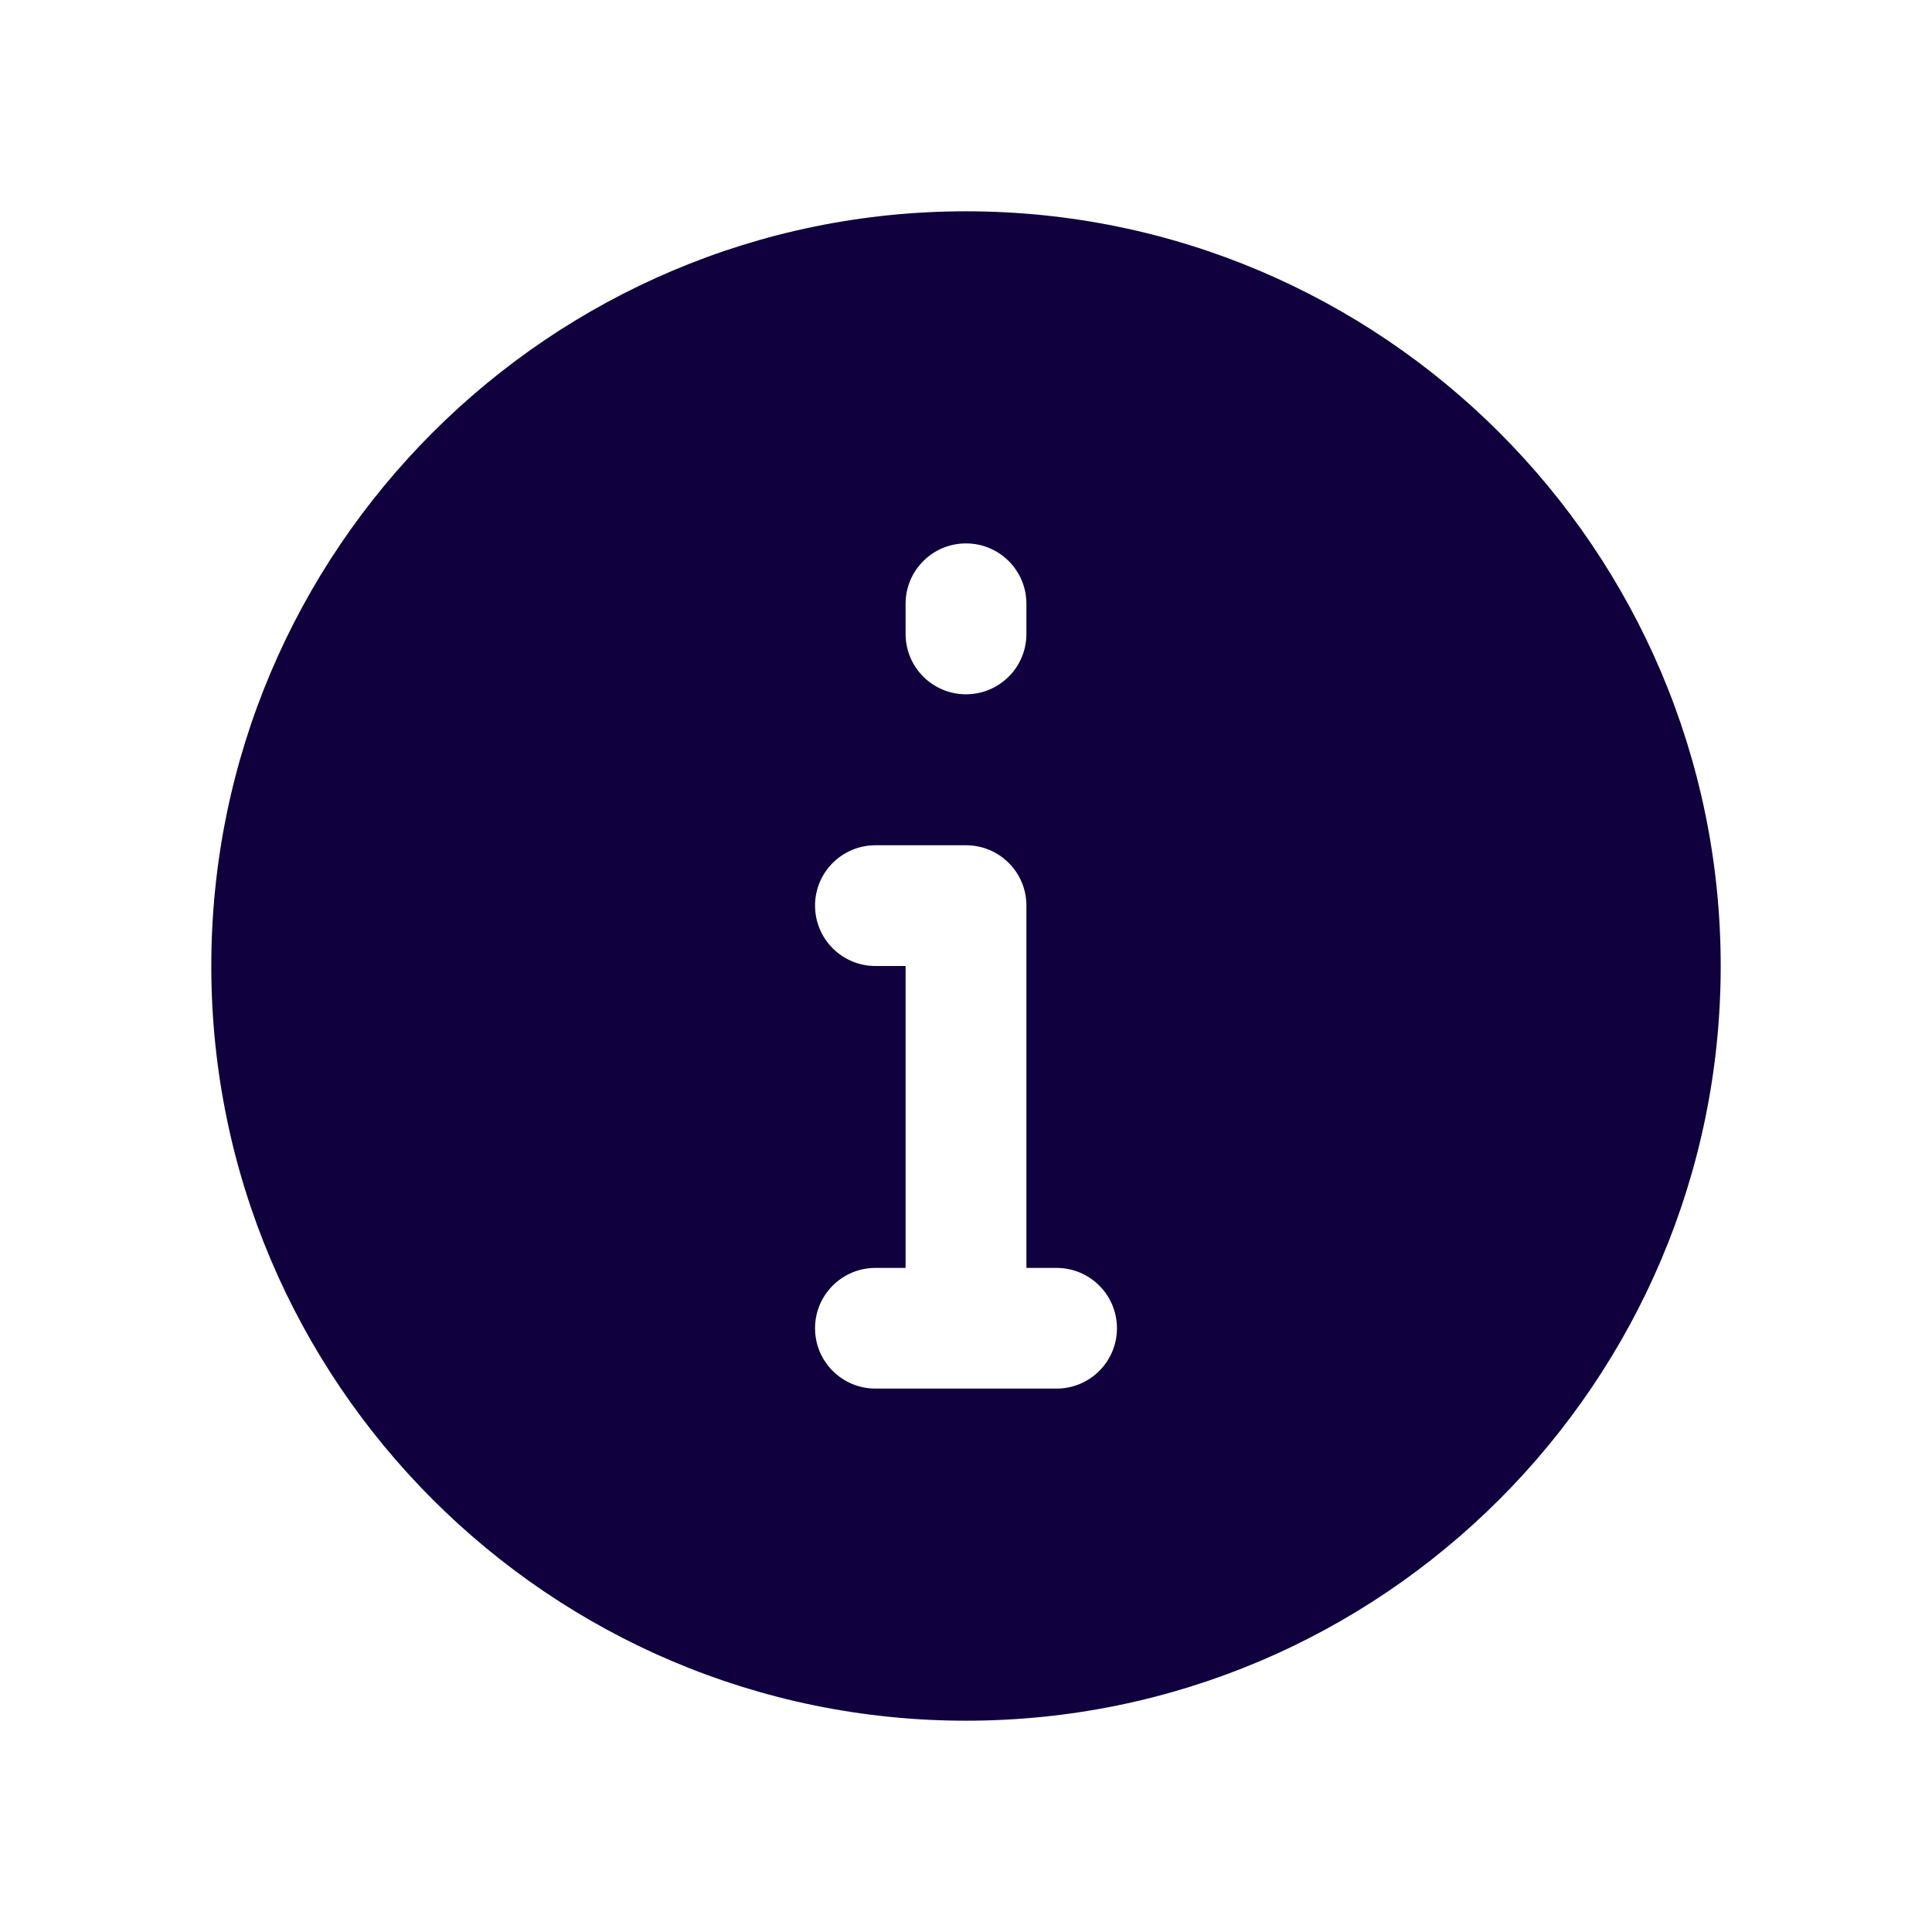 <?xml version="1.0" encoding="UTF-8"?> <svg xmlns="http://www.w3.org/2000/svg" viewBox="0 0 30.00 30.00" data-guides="{&quot;vertical&quot;:[],&quot;horizontal&quot;:[]}"><defs></defs><path fill="#10003d" stroke="none" fill-opacity="1" stroke-width="0" stroke-opacity="1" fill-rule="evenodd" id="tSvgb2f0113753" title="Path 1" d="M15 3.281C8.538 3.281 3.281 8.538 3.281 15C3.281 21.462 8.538 26.719 15 26.719C21.462 26.719 26.719 21.462 26.719 15C26.719 8.538 21.462 3.281 15 3.281ZM14.062 9.375C14.062 8.857 14.482 8.438 15 8.438C15.518 8.438 15.938 8.857 15.938 9.375C15.938 9.531 15.938 9.688 15.938 9.844C15.938 10.362 15.518 10.781 15 10.781C14.482 10.781 14.062 10.362 14.062 9.844C14.062 9.688 14.062 9.531 14.062 9.375ZM16.406 21.562C15.469 21.562 14.531 21.562 13.594 21.562C13.076 21.562 12.656 21.143 12.656 20.625C12.656 20.107 13.076 19.688 13.594 19.688C13.75 19.688 13.906 19.688 14.062 19.688C14.062 18.125 14.062 16.562 14.062 15C13.906 15 13.75 15 13.594 15C13.076 15 12.656 14.581 12.656 14.062C12.656 13.544 13.076 13.125 13.594 13.125C14.062 13.125 14.531 13.125 15 13.125C15.518 13.125 15.938 13.544 15.938 14.062C15.938 15.938 15.938 17.812 15.938 19.688C16.094 19.688 16.25 19.688 16.406 19.688C16.924 19.688 17.344 20.107 17.344 20.625C17.344 21.143 16.924 21.562 16.406 21.562Z"></path></svg> 